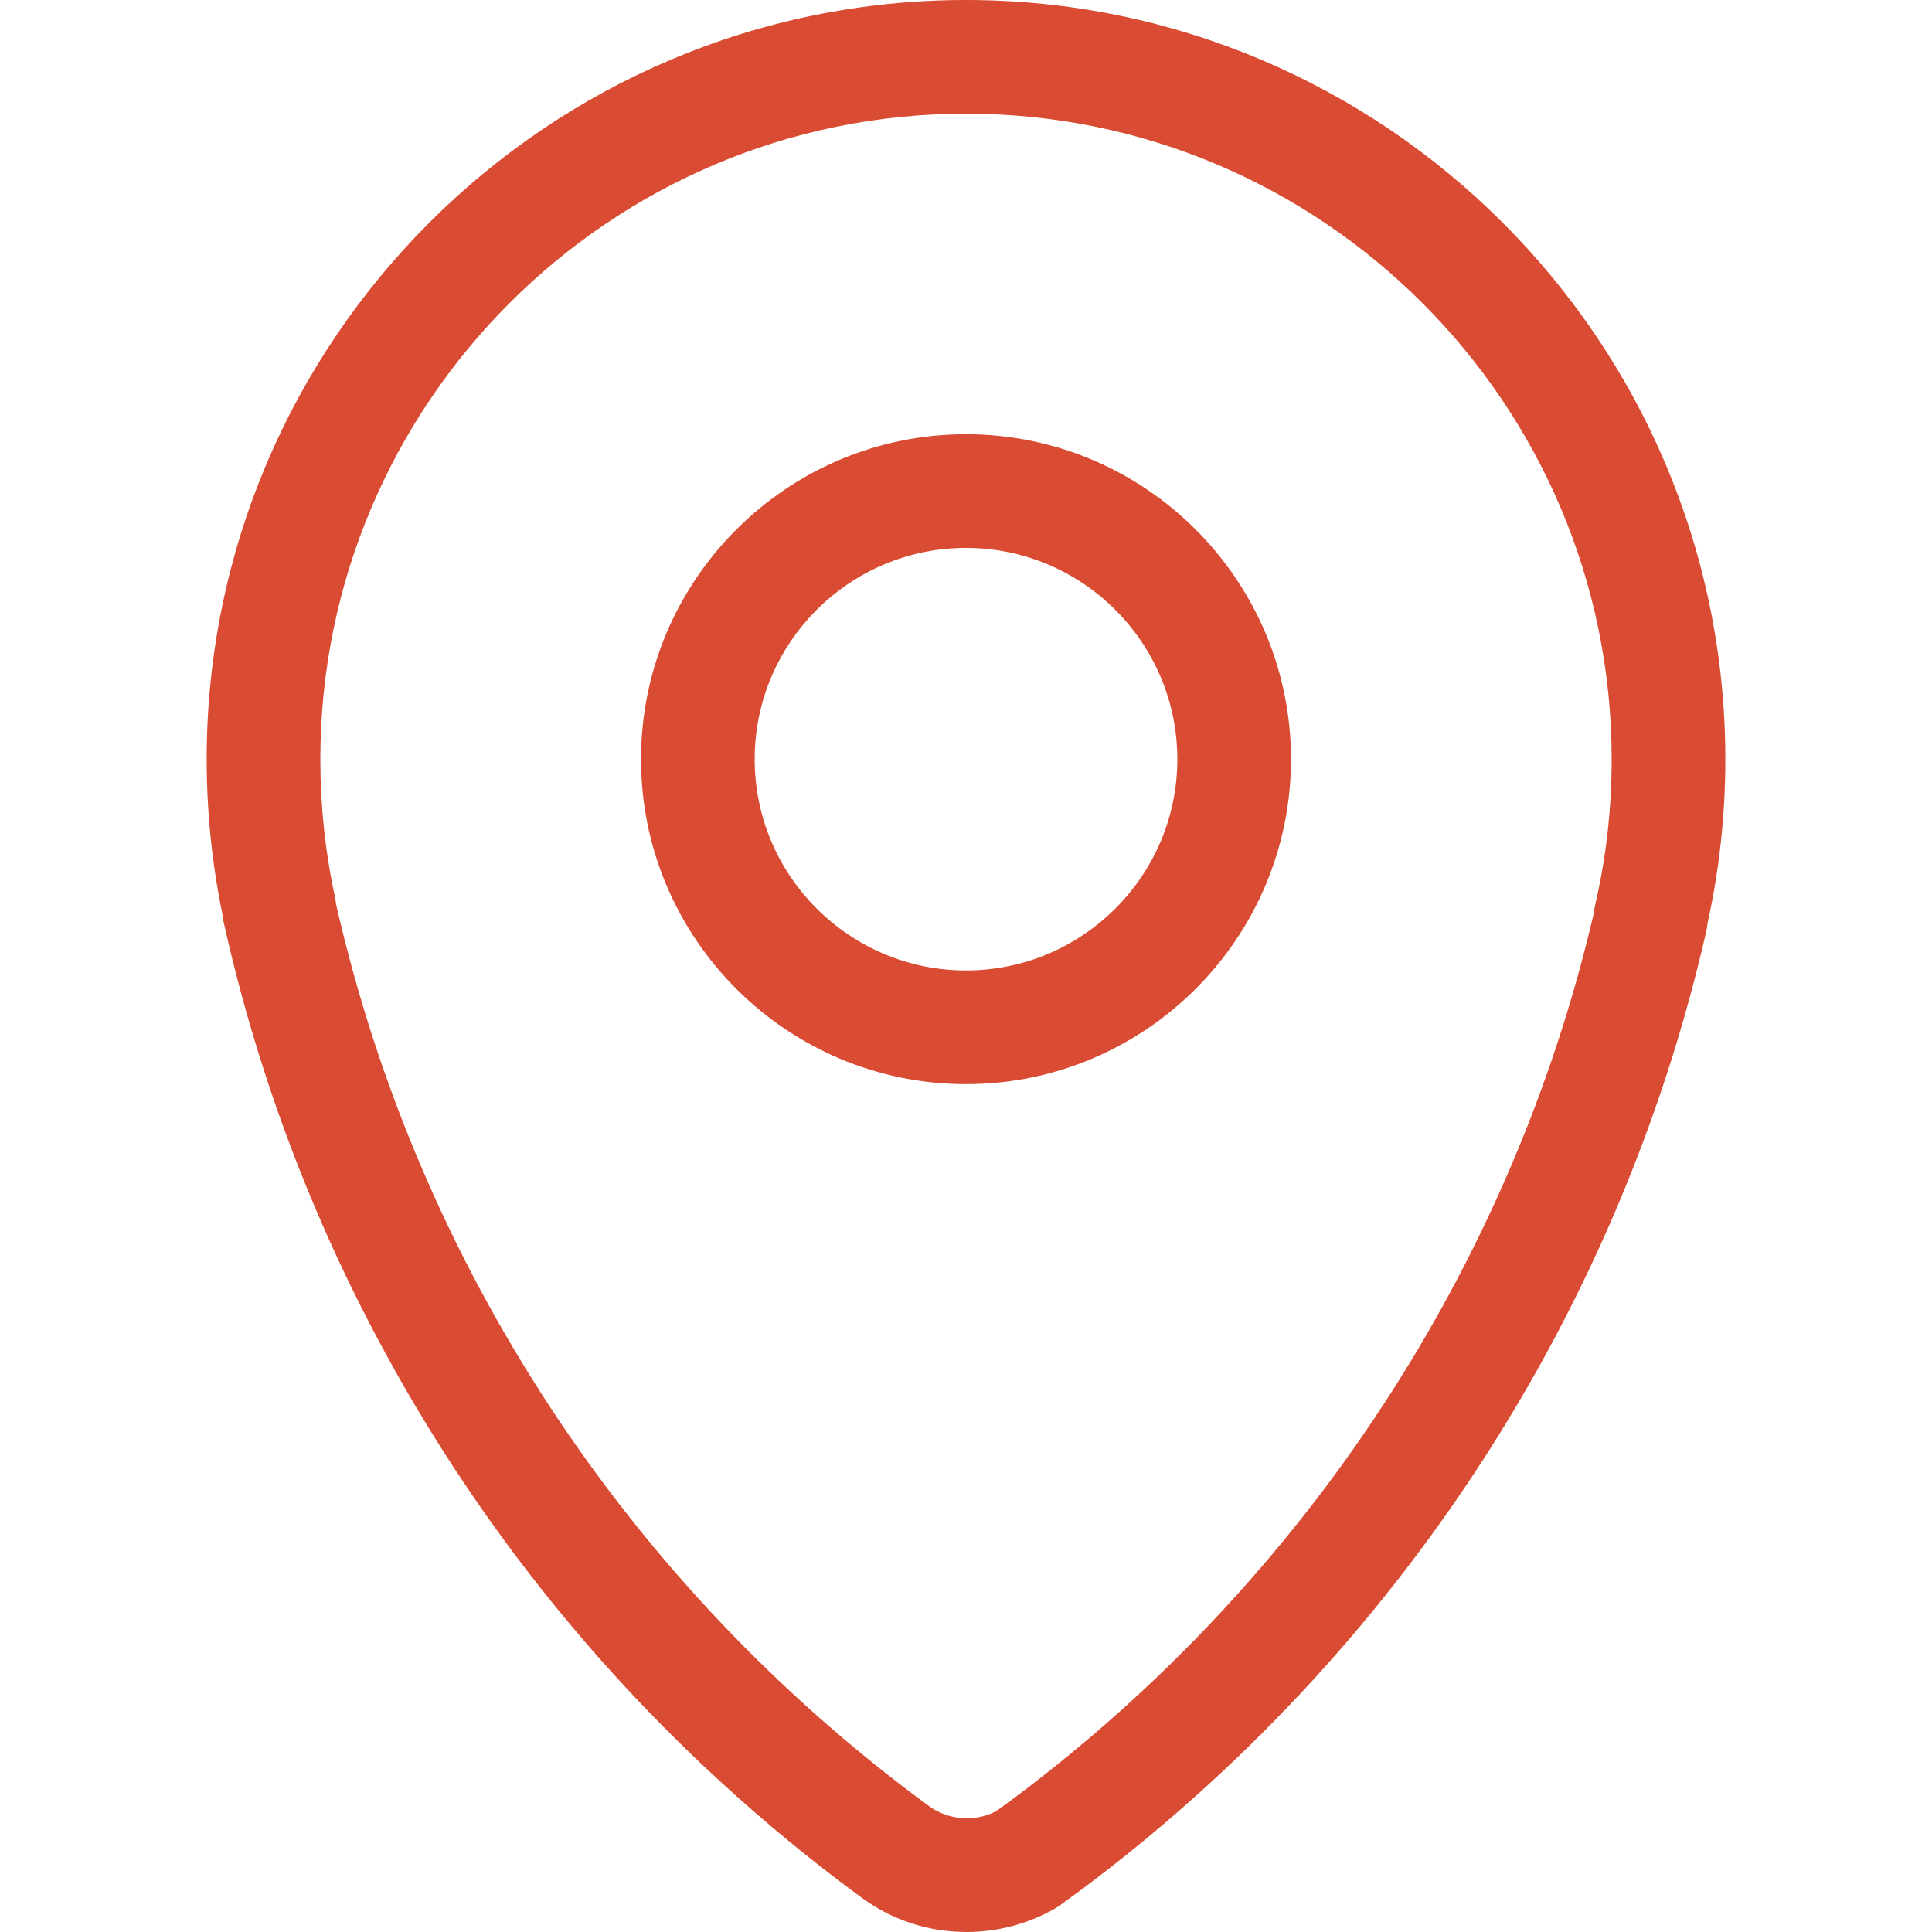 <svg width="42" height="42" viewBox="0 0 42 42" fill="none" xmlns="http://www.w3.org/2000/svg">
<path d="M20.999 0C11.898 0 4.493 7.404 4.493 16.506C4.493 17.638 4.608 18.769 4.834 19.869C4.839 19.926 4.848 19.983 4.861 20.041C6.748 28.531 11.666 36.058 18.695 41.227C19.366 41.733 20.169 42 21.015 42C21.686 42 22.348 41.824 22.931 41.492C22.97 41.47 23.008 41.445 23.045 41.418L23.555 41.045C30.397 35.915 35.206 28.524 37.096 20.233C37.108 20.178 37.117 20.123 37.121 20.067C37.377 18.912 37.507 17.714 37.507 16.506C37.507 7.404 30.101 0 20.999 0ZM34.676 19.676C34.664 19.732 34.655 19.788 34.65 19.845C32.865 27.5 28.403 34.322 22.081 39.062L21.654 39.375C21.186 39.616 20.606 39.574 20.171 39.245C13.653 34.453 9.09 27.501 7.306 19.657C7.302 19.608 7.294 19.558 7.284 19.508C7.071 18.529 6.964 17.519 6.964 16.506C6.964 8.767 13.26 2.471 20.999 2.471C28.739 2.471 35.036 8.767 35.036 16.506C35.036 17.585 34.916 18.652 34.676 19.676Z" fill="#D94B33"/>
<path d="M20.999 9.44C17.104 9.44 13.935 12.61 13.935 16.505C13.935 20.399 17.104 23.568 20.999 23.568C24.895 23.568 28.065 20.399 28.065 16.505C28.065 12.61 24.895 9.44 20.999 9.44ZM20.999 21.097C18.467 21.097 16.406 19.037 16.406 16.505C16.406 13.972 18.467 11.911 20.999 11.911C23.533 11.911 25.594 13.972 25.594 16.505C25.594 19.037 23.533 21.097 20.999 21.097Z" fill="#D94B33"/>
</svg>

